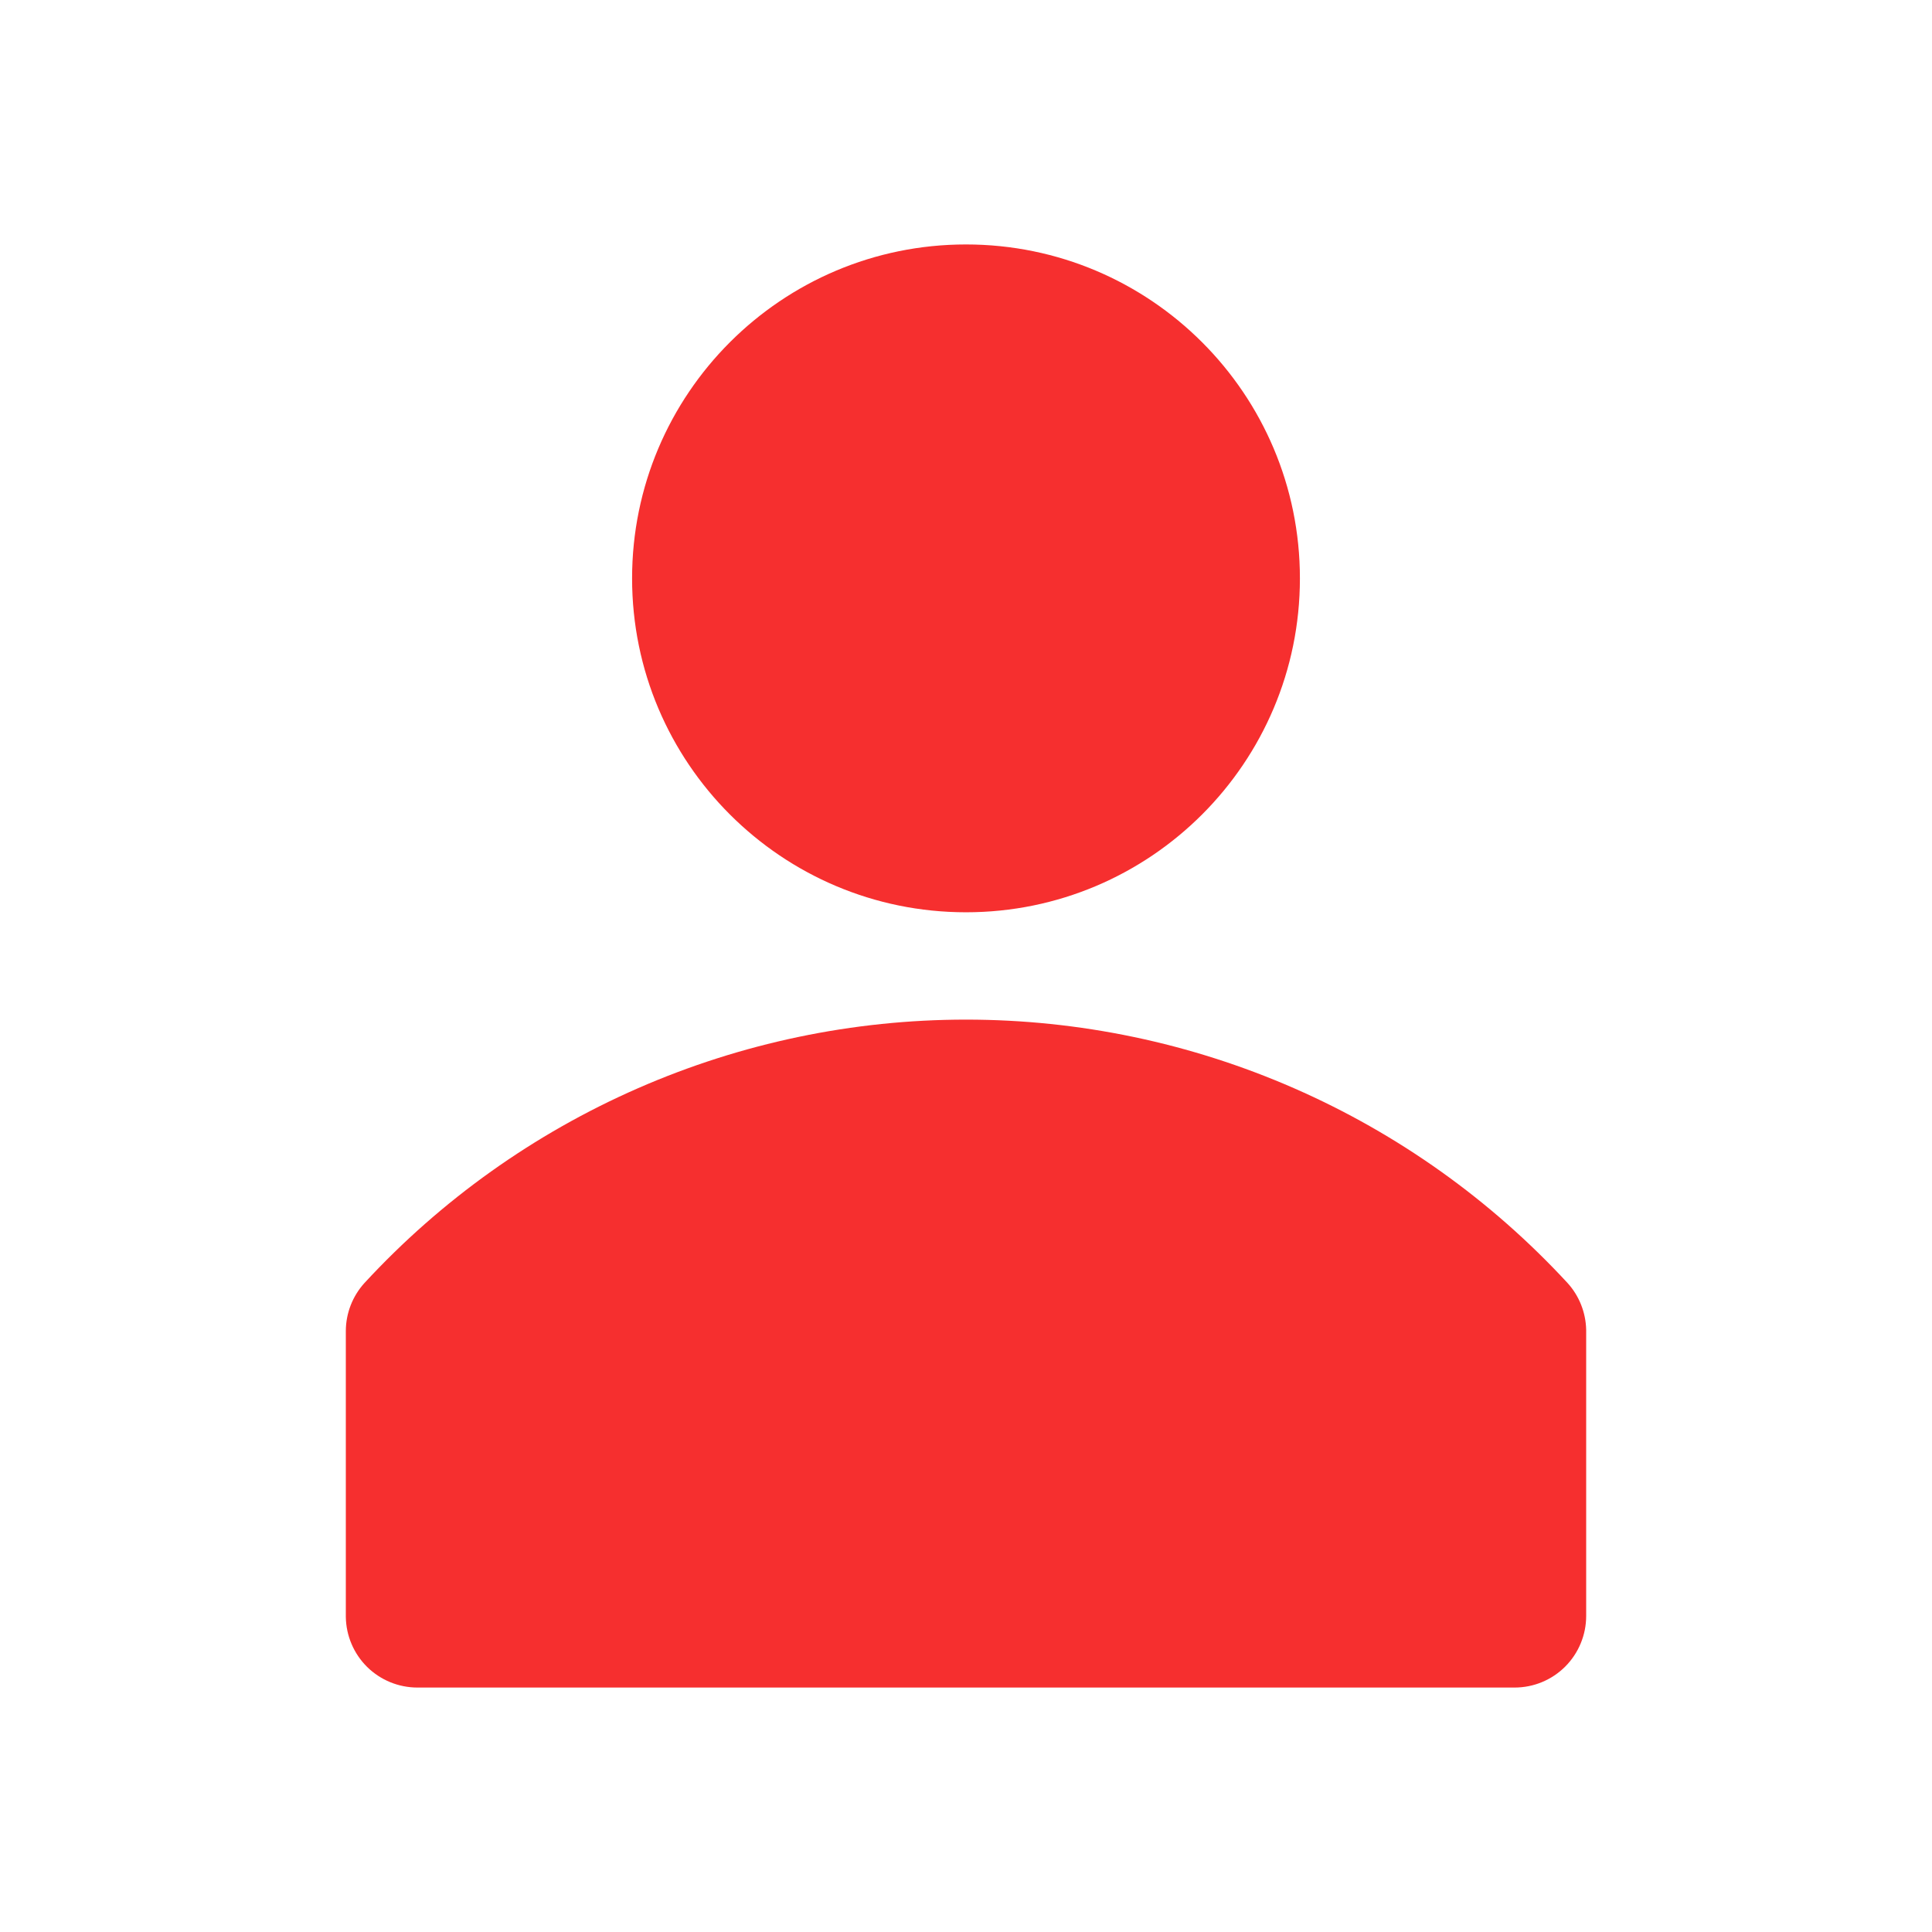 <?xml version="1.0" encoding="UTF-8"?> <svg xmlns="http://www.w3.org/2000/svg" width="36" height="36" viewBox="0 0 36 36" fill="none"><path d="M18 16.999C21.436 16.999 24.222 14.213 24.222 10.777C24.222 7.341 21.436 4.555 18 4.555C14.564 4.555 11.778 7.341 11.778 10.777C11.778 14.213 14.564 16.999 18 16.999Z" fill="#F62F2F"></path><path d="M29.209 23.907C27.781 22.36 26.047 21.125 24.118 20.28C22.189 19.435 20.106 18.999 18 18.999C15.894 18.999 13.811 19.435 11.882 20.28C9.953 21.125 8.219 22.36 6.791 23.907C6.57 24.151 6.446 24.467 6.444 24.796V30.13C6.449 30.48 6.592 30.815 6.841 31.061C7.091 31.307 7.427 31.445 7.778 31.445H28.222C28.576 31.445 28.915 31.305 29.165 31.055C29.415 30.805 29.556 30.465 29.556 30.112V24.779C29.549 24.456 29.426 24.146 29.209 23.907Z" fill="#F62F2F"></path></svg> 